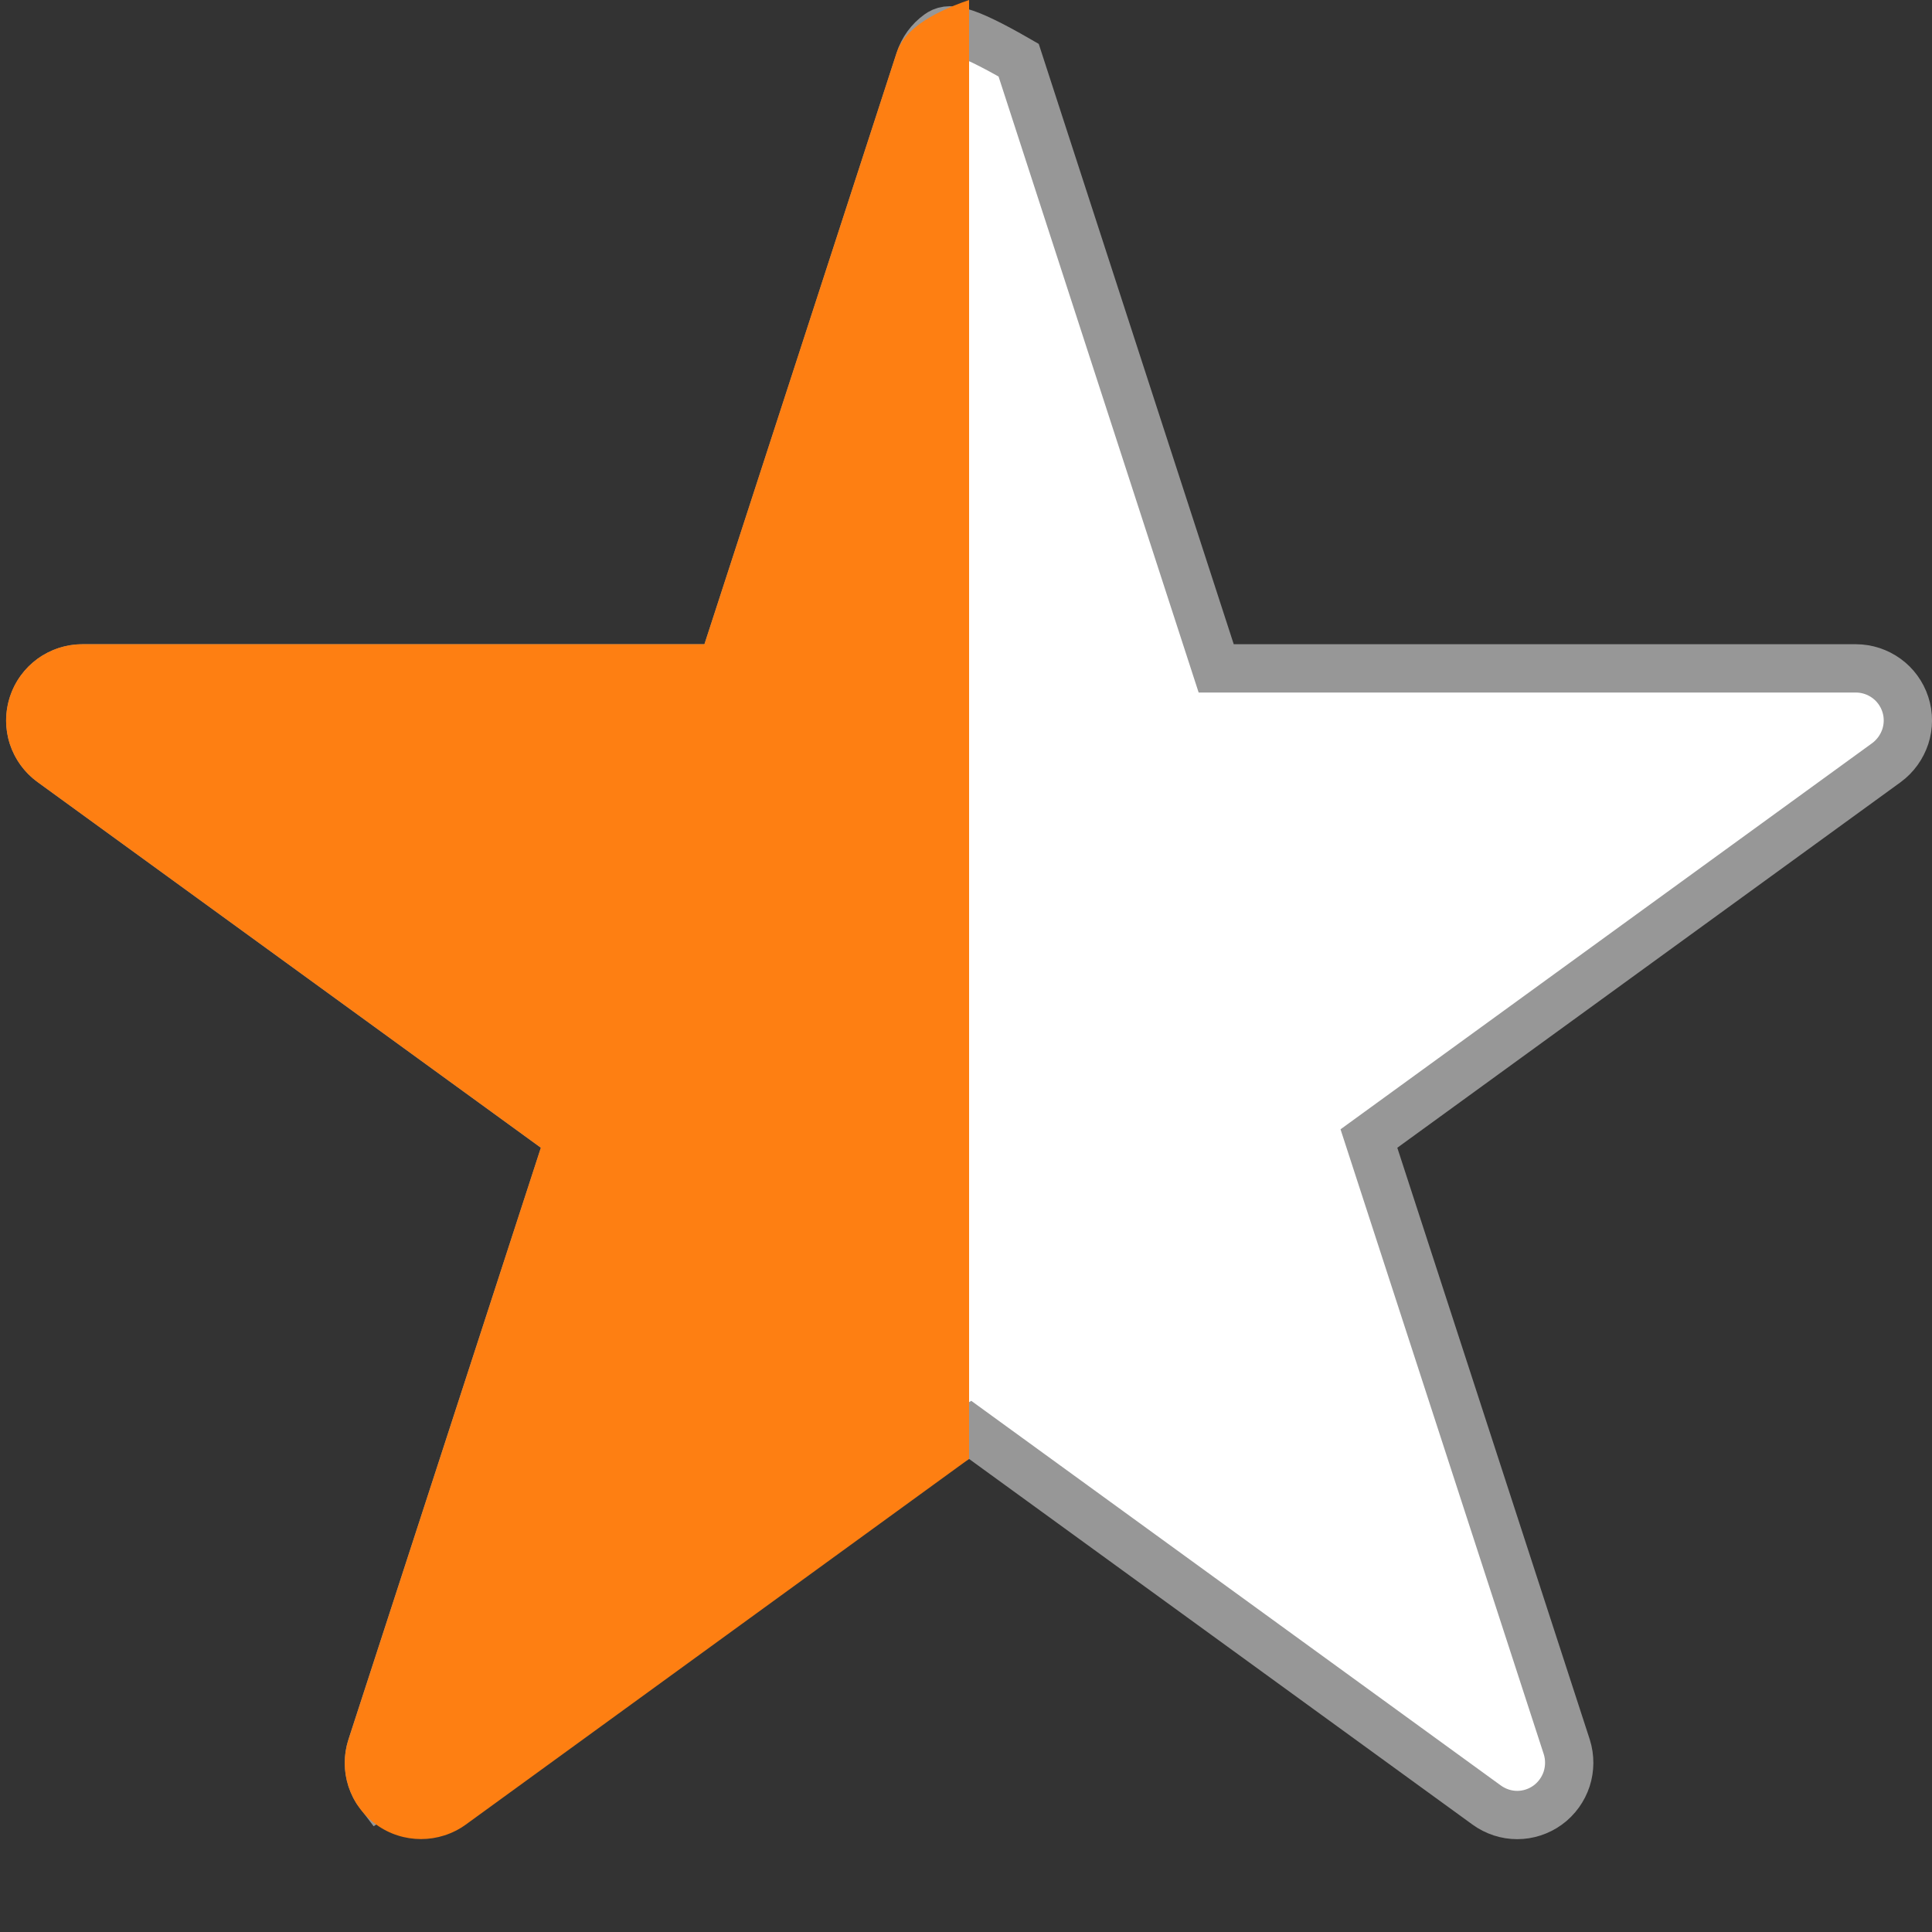 <?xml version="1.0" encoding="UTF-8"?>
<svg width="20px" height="20px" viewBox="0 0 20 20" version="1.1" xmlns="http://www.w3.org/2000/svg" xmlns:xlink="http://www.w3.org/1999/xlink">
    <rect x="0" y="0" width="20" height="20" fill="#333333" stroke="none"/>
    <title>star 5</title>
    <g id="Page-1" stroke="none" stroke-width="1" fill="none" fill-rule="evenodd">
        <g id="Testimonials" transform="translate(-785, -526)">
            <g id="testimonials" transform="translate(0, 121)">
                <g id="testimonial-2" transform="translate(475, 114)">
                    <g id="ranking" transform="translate(183, 291)">
                        <g id="star-5" transform="translate(137, 10) scale(-1, 1) translate(-137, -10) translate(127, 0)">
                            <path d="M9.455,0.623 C10.048,0.281 10.185,0.28 10.285,0.353 C10.375,0.418 10.445,0.511 10.48,0.623 L10.48,0.623 L12.526,6.919 L19.147,6.919 C19.264,6.919 19.375,6.957 19.465,7.022 C19.554,7.088 19.624,7.18 19.66,7.292 C19.696,7.403 19.695,7.519 19.661,7.624 C19.626,7.73 19.559,7.825 19.464,7.894 L19.464,7.894 L14.107,11.786 L16.155,18.083 C16.191,18.194 16.189,18.31 16.155,18.416 C16.136,18.473 16.109,18.526 16.072,18.574 L16.072,18.574 L9.957,14.802 L4.611,18.685 C4.516,18.754 4.405,18.789 4.294,18.789 C4.183,18.789 4.072,18.754 3.978,18.686 C3.884,18.617 3.817,18.522 3.782,18.416 C3.748,18.31 3.746,18.193 3.781,18.083 L3.781,18.083 L5.829,11.786 L0.472,7.895 C0.378,7.826 0.311,7.73 0.276,7.624 C0.242,7.519 0.24,7.402 0.276,7.292 C0.312,7.181 0.382,7.087 0.472,7.022 C0.562,6.957 0.672,6.919 0.788,6.919 L0.788,6.919 L7.41,6.919 Z" id="Fill-1-Copy-7" stroke="#979797" stroke-width="0.5" fill="#FFFFFF"></path>
                            <path d="M15.178,18.888 L9.968,15.102 L9.968,0 C10.398,0.147 10.648,0.329 10.718,0.545 L12.708,6.669 L19.147,6.669 C19.489,6.669 19.793,6.889 19.898,7.214 C20.004,7.539 19.888,7.895 19.611,8.096 L14.401,11.881 L16.392,18.006 C16.498,18.331 16.383,18.687 16.105,18.888 C15.968,18.988 15.805,19.038 15.641,19.038 C15.48,19.038 15.316,18.988 15.178,18.888 Z" id="Fill-1-Copy-6" fill="#FE7F12"></path>
                        </g>
                    </g>
                </g>
            </g>
        </g>
    </g>
</svg>